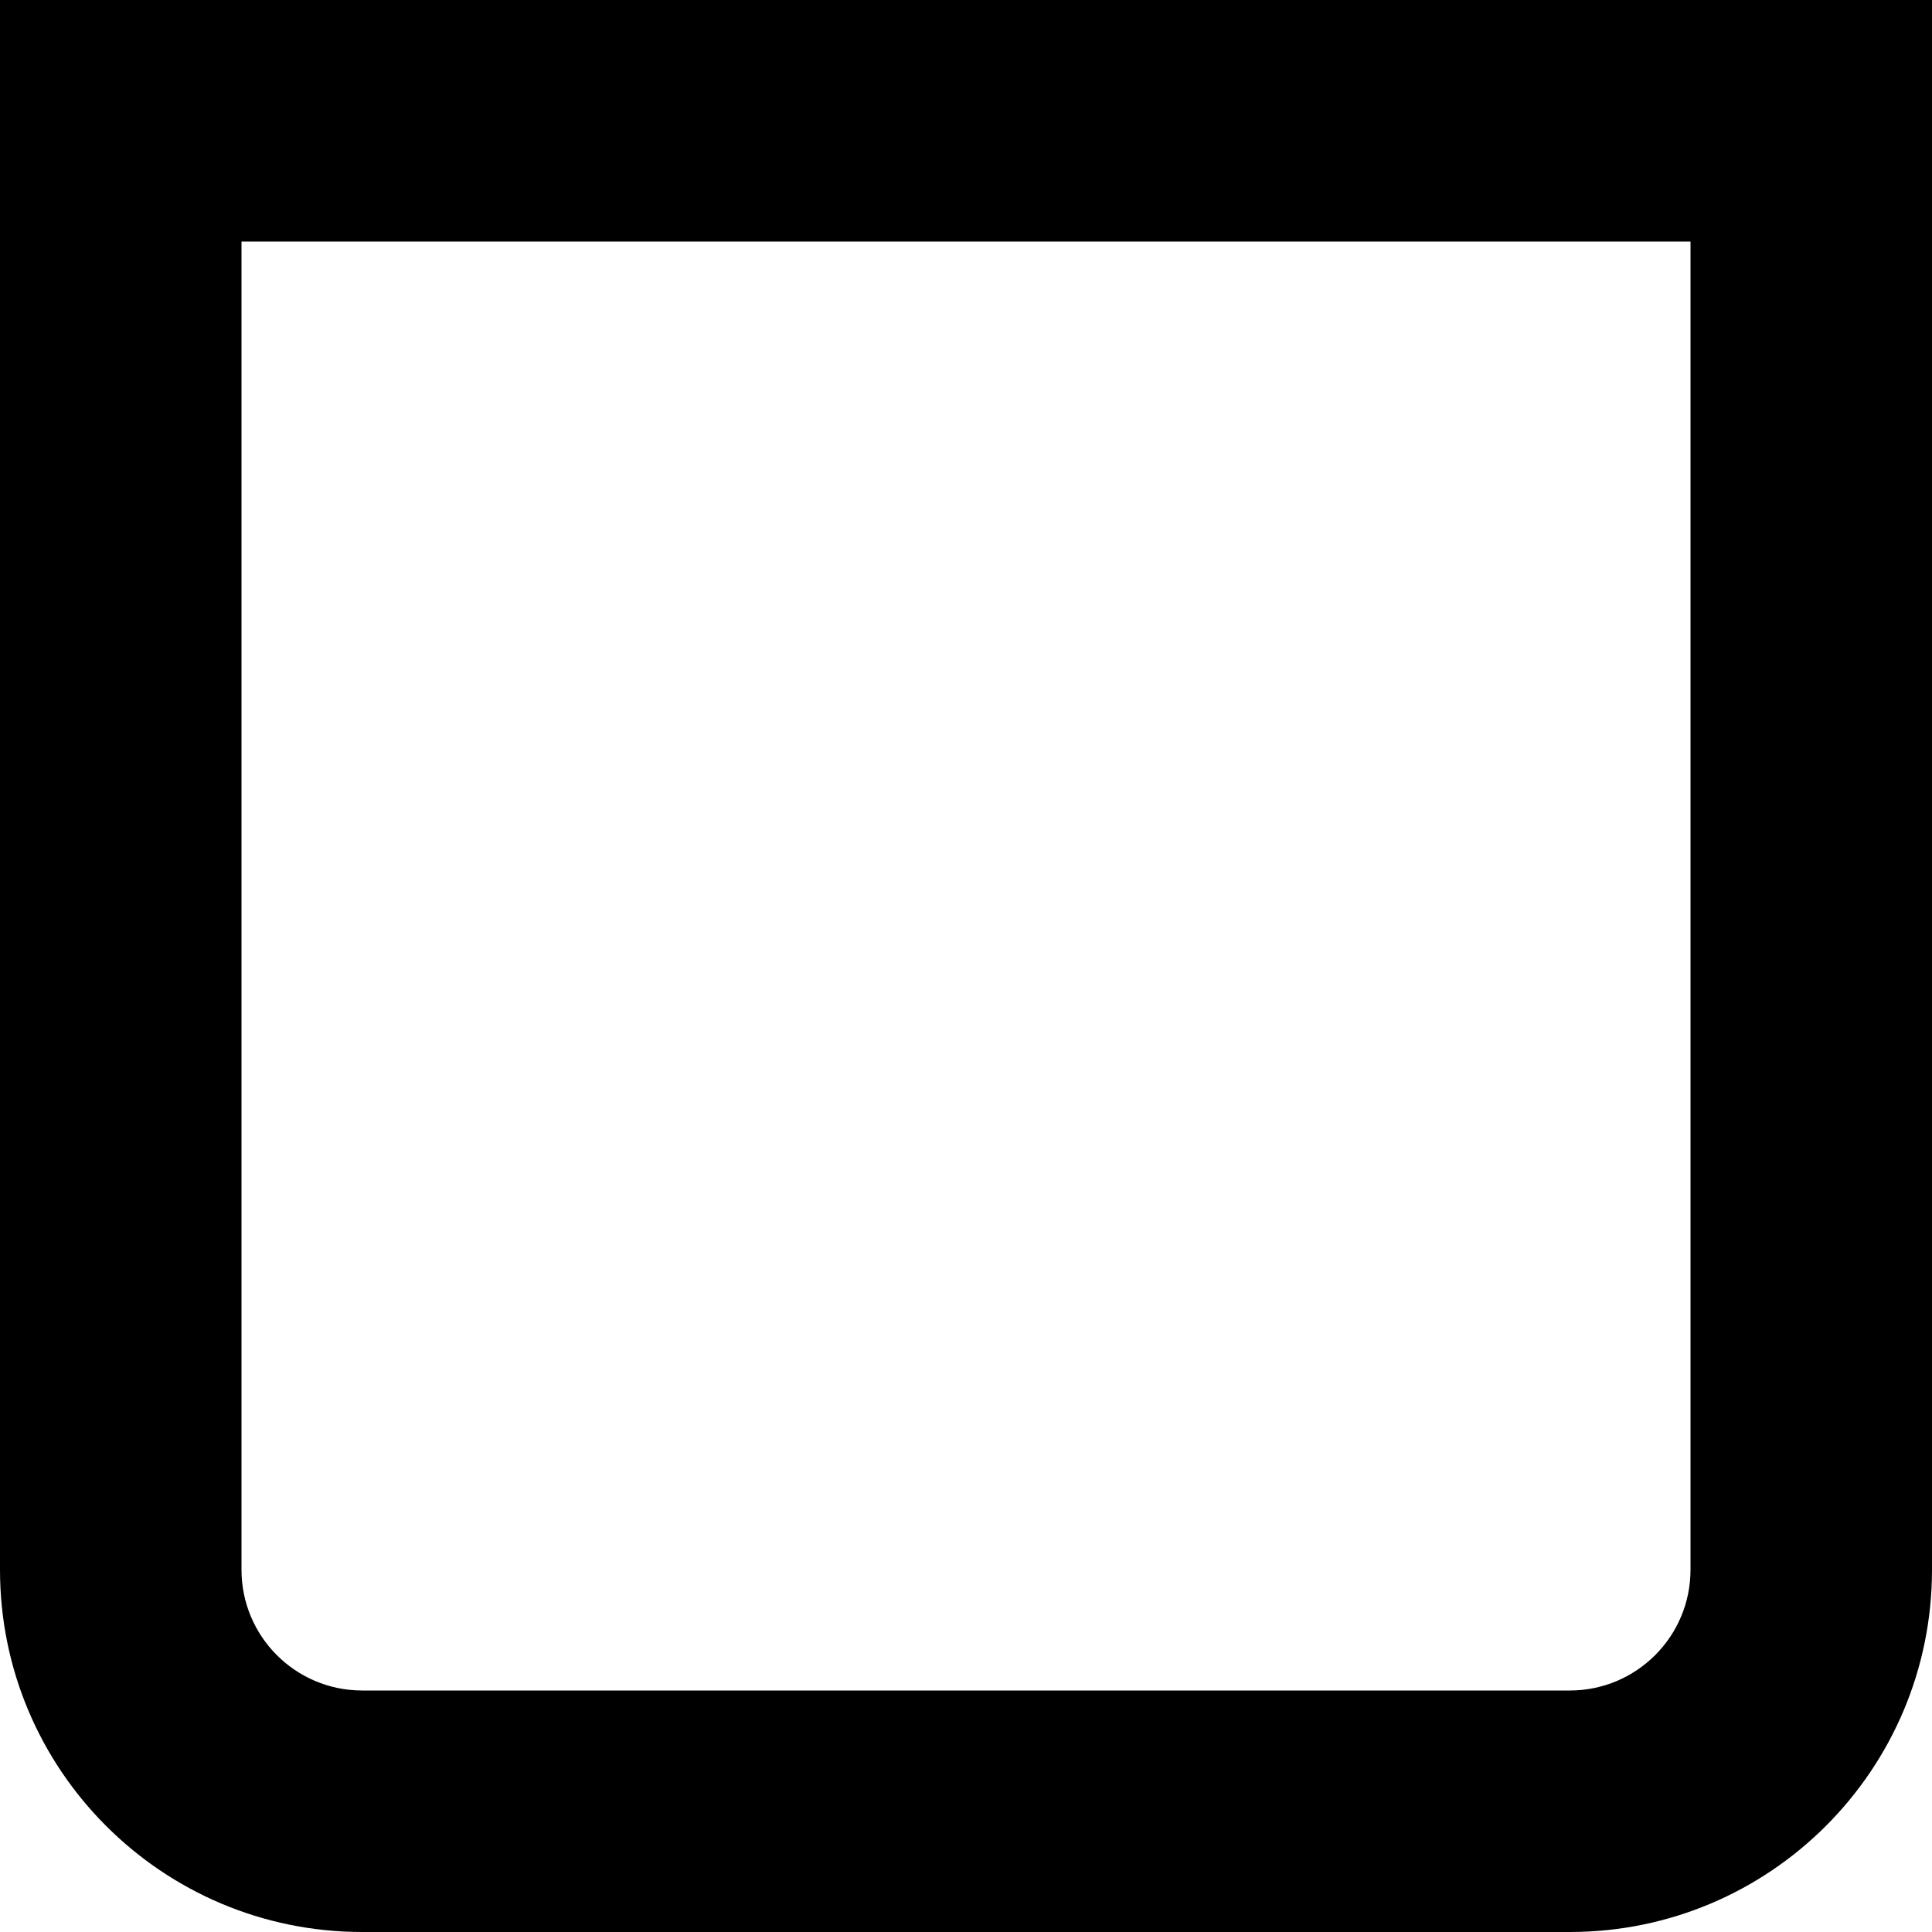 <?xml version="1.0" encoding="utf-8"?>
<svg xmlns="http://www.w3.org/2000/svg" fill="none" height="100%" overflow="visible" preserveAspectRatio="none" style="display: block;" viewBox="0 0 26 26" width="100%">
<path d="M22.75 3.25H3.25V21.125C3.25 22.023 3.977 22.75 4.875 22.75H21.125C22.023 22.75 22.75 22.023 22.75 21.125V3.25ZM26 21.125C26 23.818 23.818 26 21.125 26H4.875C2.182 26 0 23.818 0 21.125V0H26V21.125Z" fill="black" id="Vector (Stroke)"/>
</svg>